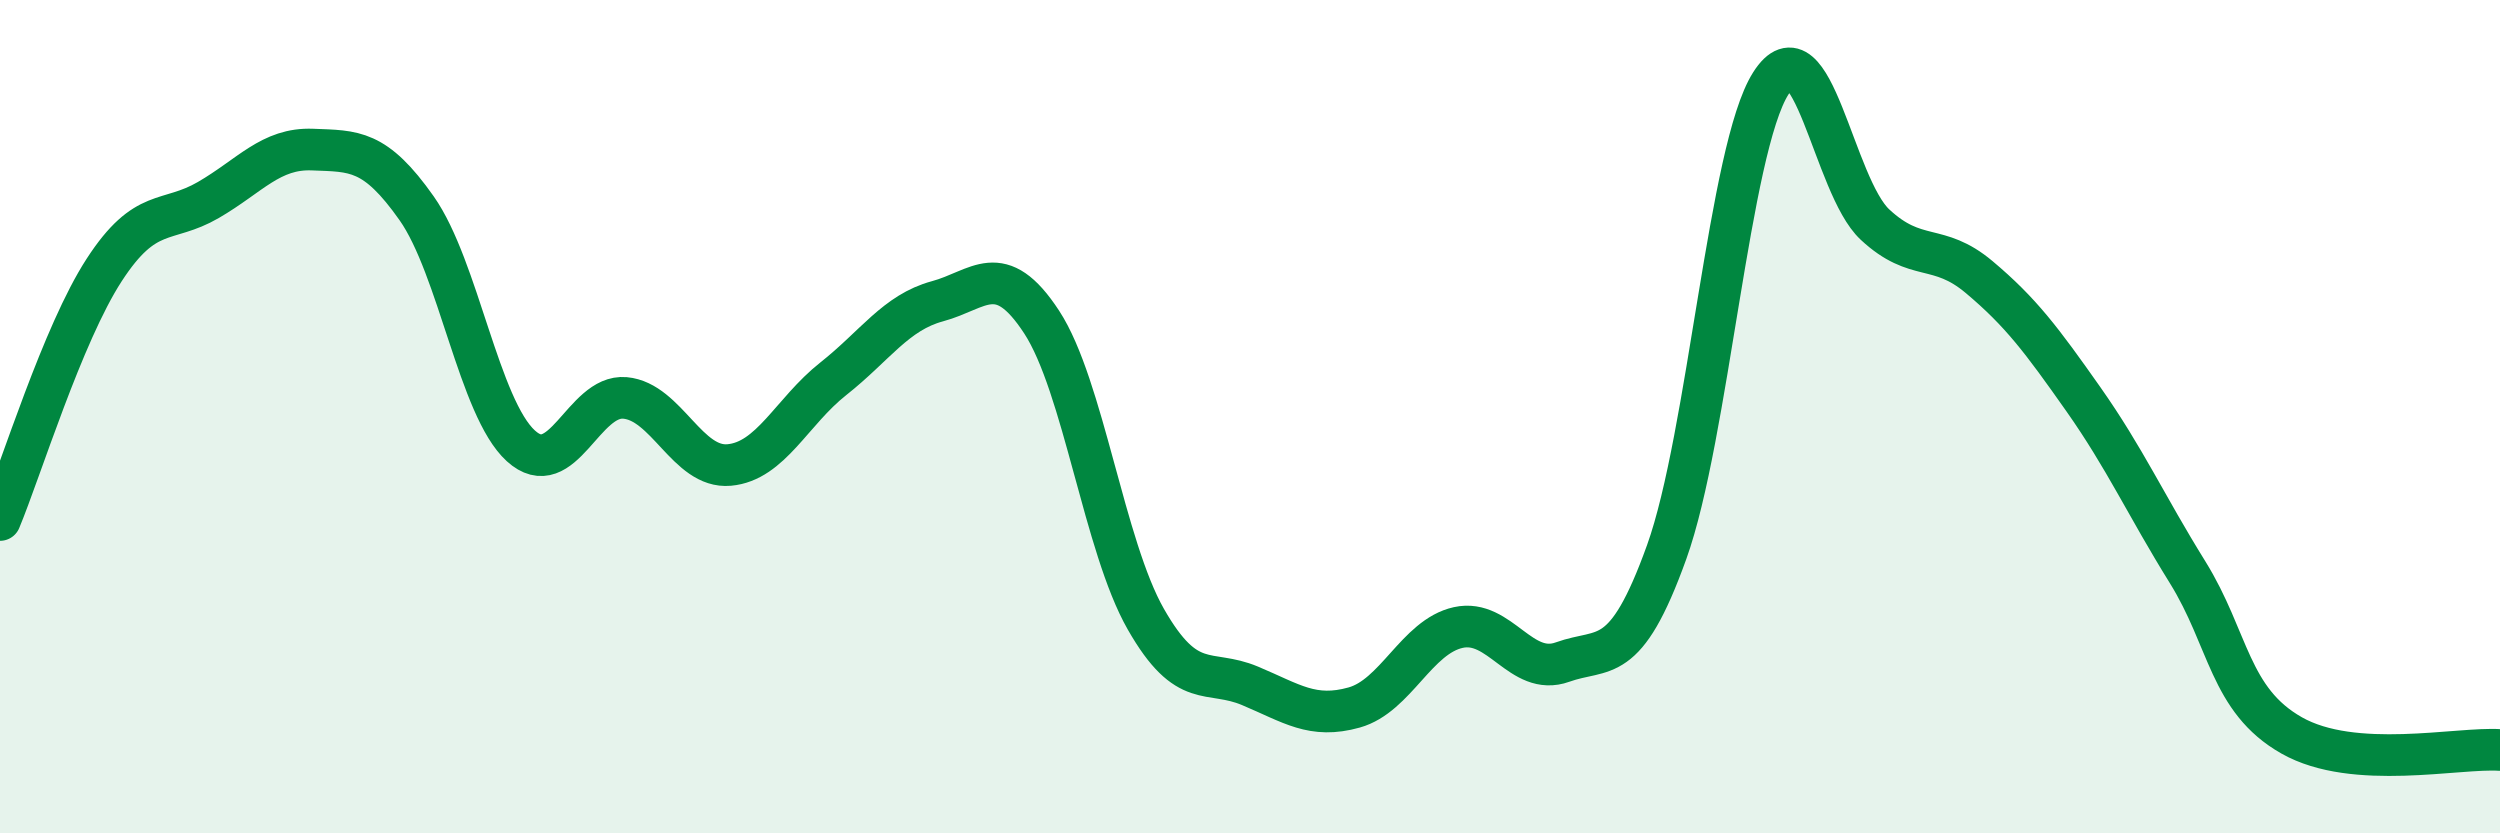 
    <svg width="60" height="20" viewBox="0 0 60 20" xmlns="http://www.w3.org/2000/svg">
      <path
        d="M 0,12.48 C 0.5,11.28 1.5,8.02 2.5,6.48 C 3.5,4.94 4,5.38 5,4.8 C 6,4.22 6.5,3.55 7.5,3.59 C 8.5,3.63 9,3.58 10,5 C 11,6.42 11.5,9.79 12.5,10.7 C 13.5,11.61 14,9.46 15,9.55 C 16,9.64 16.5,11.25 17.5,11.16 C 18.5,11.07 19,9.88 20,9.09 C 21,8.3 21.5,7.5 22.5,7.23 C 23.5,6.96 24,6.2 25,7.73 C 26,9.26 26.5,13.11 27.5,14.86 C 28.5,16.61 29,16.04 30,16.46 C 31,16.88 31.5,17.26 32.5,16.98 C 33.5,16.7 34,15.28 35,15.06 C 36,14.84 36.5,16.25 37.5,15.89 C 38.5,15.53 39,16.03 40,13.25 C 41,10.47 41.5,3.57 42.5,2 C 43.5,0.43 44,4.46 45,5.39 C 46,6.32 46.5,5.81 47.5,6.65 C 48.5,7.49 49,8.16 50,9.58 C 51,11 51.5,12.12 52.5,13.73 C 53.5,15.34 53.5,16.8 55,17.65 C 56.5,18.5 59,17.93 60,18L60 20L0 20Z"
        fill="#008740"
        opacity="0.1"
        stroke-linecap="round"
        stroke-linejoin="round"
      />
      <path
        d="M 0,12.48 C 0.5,11.28 1.5,8.02 2.5,6.48 C 3.5,4.94 4,5.38 5,4.8 C 6,4.22 6.5,3.55 7.5,3.59 C 8.5,3.63 9,3.58 10,5 C 11,6.42 11.5,9.79 12.5,10.7 C 13.5,11.61 14,9.46 15,9.55 C 16,9.64 16.5,11.25 17.5,11.16 C 18.5,11.07 19,9.88 20,9.09 C 21,8.3 21.5,7.5 22.5,7.23 C 23.5,6.96 24,6.2 25,7.73 C 26,9.26 26.5,13.11 27.5,14.86 C 28.5,16.61 29,16.04 30,16.46 C 31,16.88 31.5,17.26 32.5,16.98 C 33.5,16.7 34,15.28 35,15.06 C 36,14.84 36.5,16.25 37.5,15.89 C 38.5,15.53 39,16.03 40,13.25 C 41,10.47 41.5,3.57 42.5,2 C 43.5,0.43 44,4.46 45,5.39 C 46,6.32 46.5,5.81 47.5,6.65 C 48.5,7.49 49,8.16 50,9.58 C 51,11 51.5,12.12 52.5,13.73 C 53.5,15.34 53.5,16.8 55,17.65 C 56.5,18.5 59,17.93 60,18"
        stroke="#008740"
        stroke-width="1"
        fill="none"
        stroke-linecap="round"
        stroke-linejoin="round"
      />
    </svg>
  